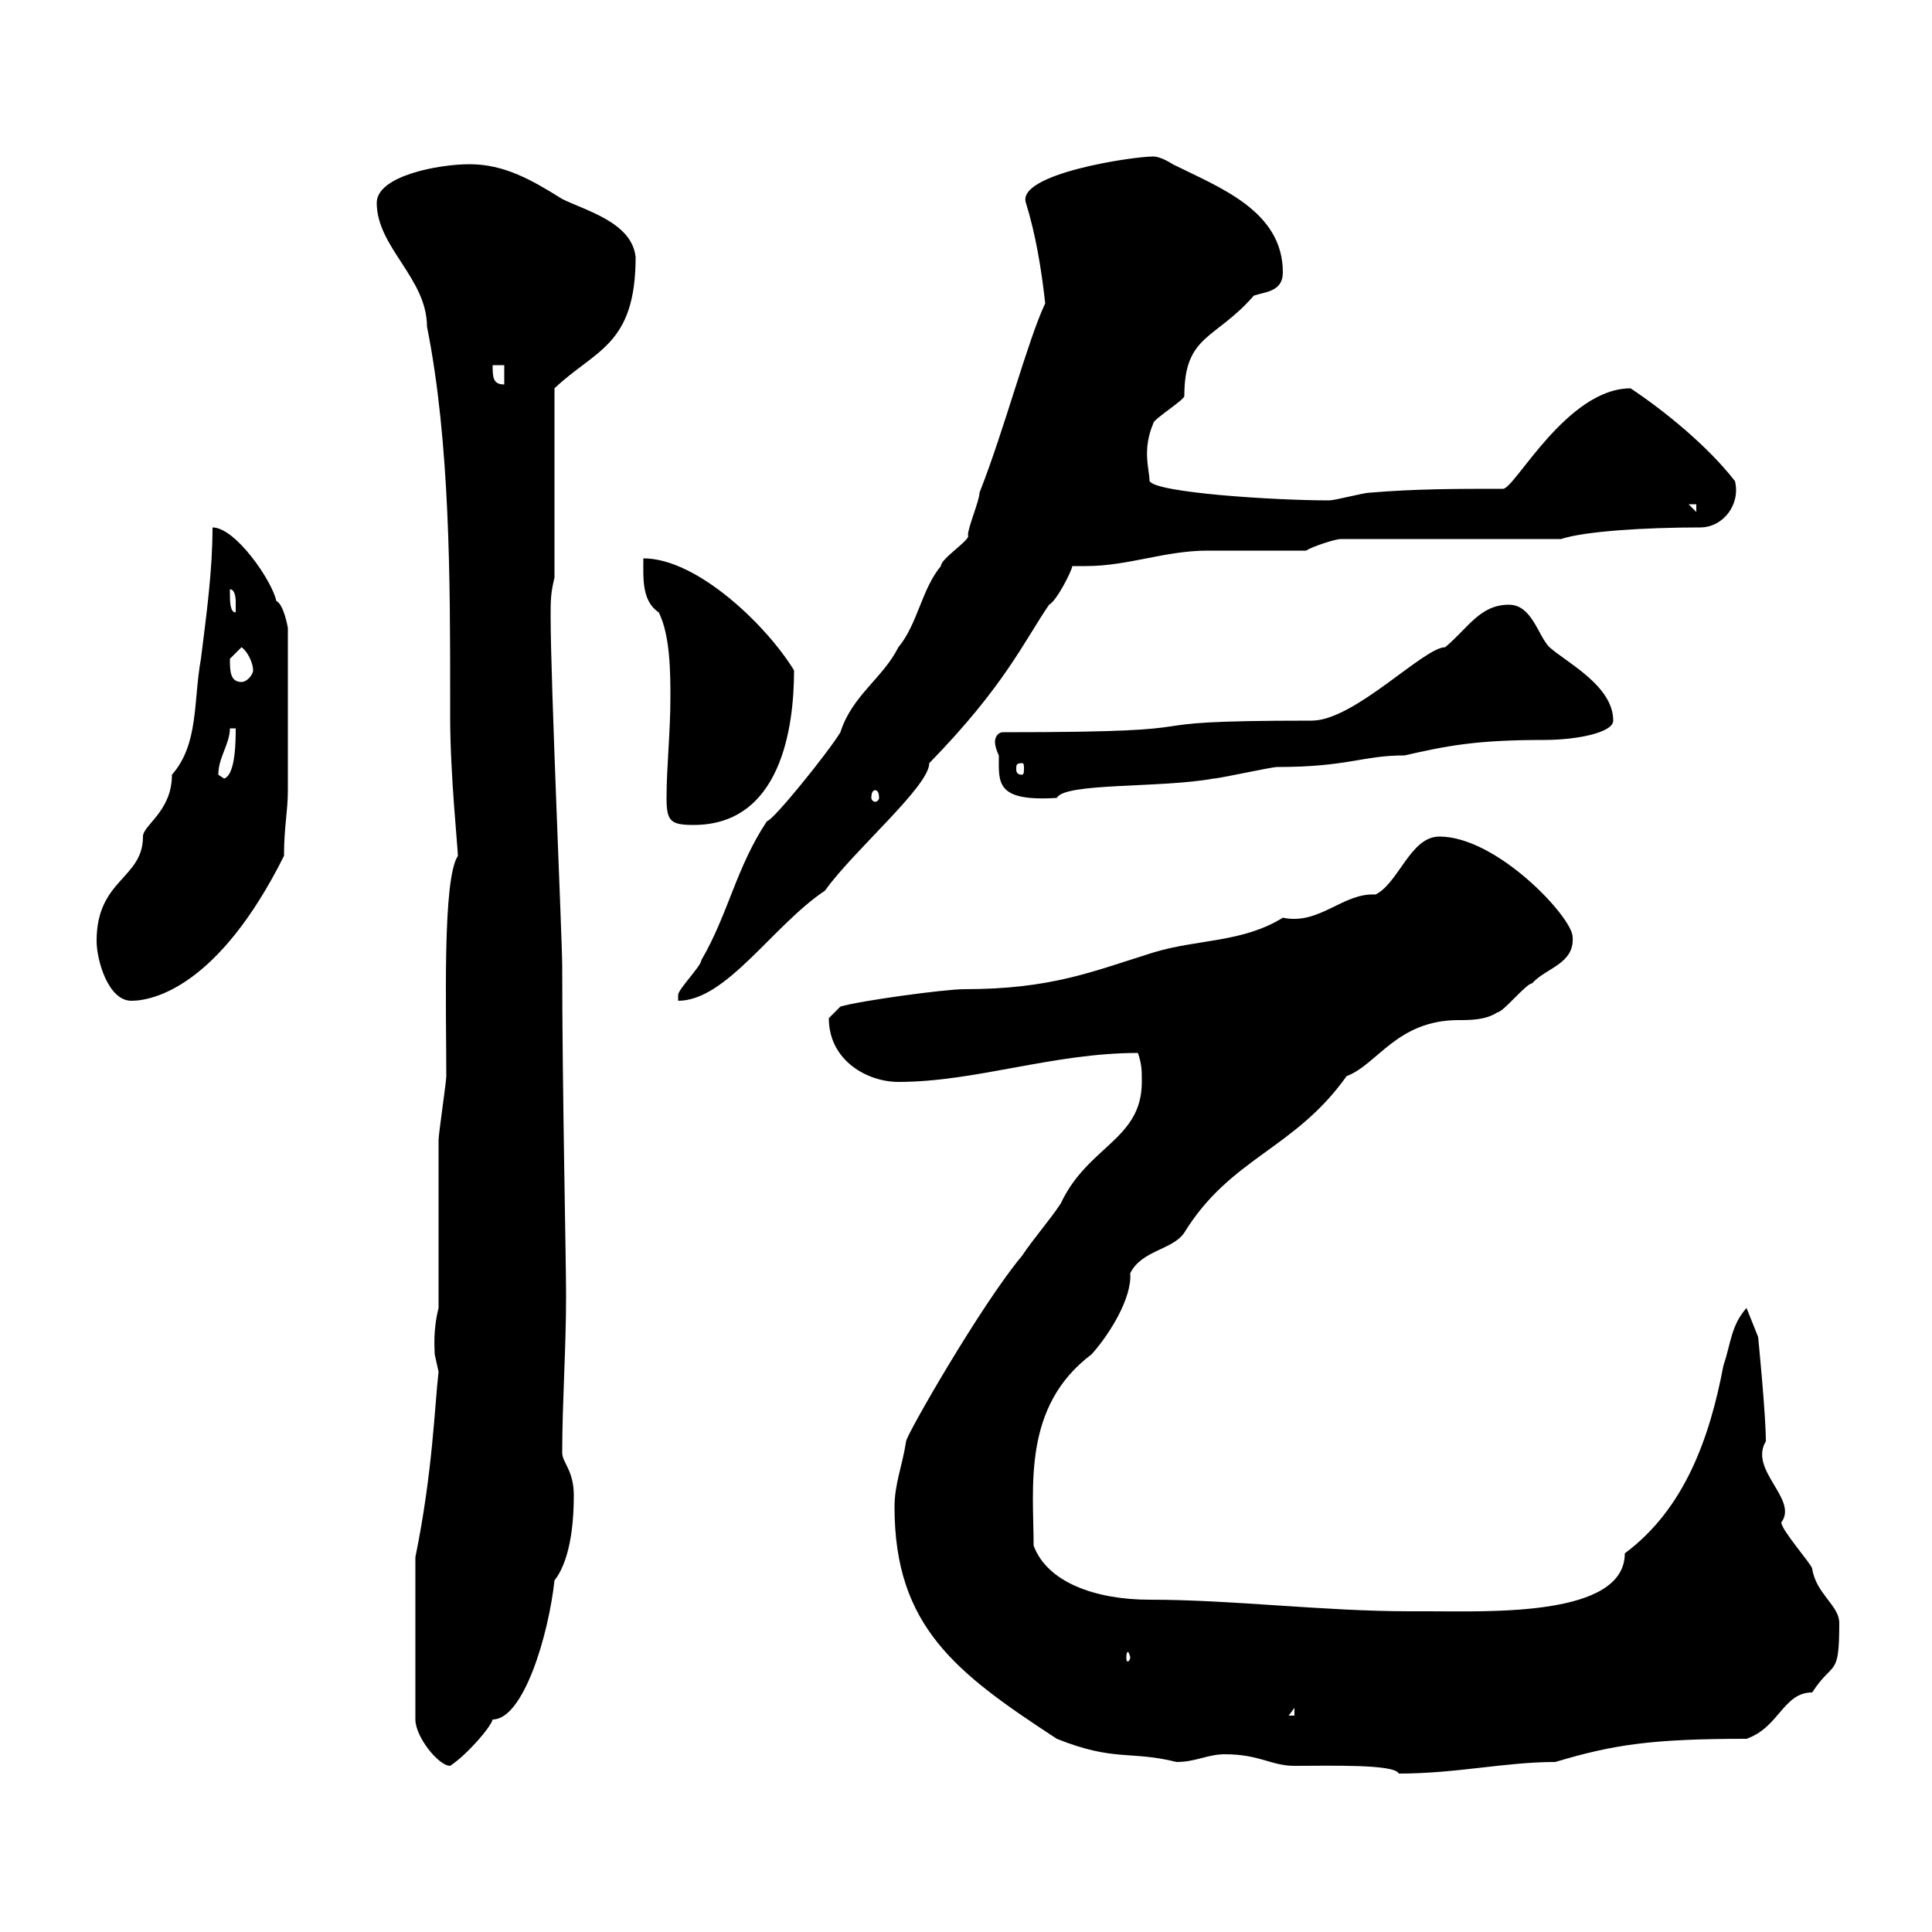 <svg xmlns="http://www.w3.org/2000/svg" xmlns:xlink="http://www.w3.org/1999/xlink" width="300" height="300"><path d="M190.20 272.40C195.60 272.40 197.40 274.20 201 274.20C206.40 274.20 216.60 273.90 217.20 275.40C226.20 275.40 233.70 273.60 241.50 273.60C250.50 270.90 256.50 270 271.20 270C276.30 268.20 276.90 262.80 281.40 262.80C284.70 257.70 285.60 260.70 285.60 252C285.60 249.30 282 247.50 281.40 243.60C281.40 243 276.60 237.60 276.60 236.40C279.30 232.80 271.50 228.30 274.20 223.80C274.20 219.60 273 207.60 273 207.60L271.20 203.10C268.80 205.80 268.80 208.50 267.60 212.10C265.50 223.20 261.60 234.30 252.30 241.20C252.30 251.10 231.30 250.20 221.70 250.20L219 250.20C205.50 250.20 191.40 248.40 178.50 248.40C170.10 248.40 162.60 245.70 160.50 240C160.50 231 158.70 218.40 169.50 210.30C172.20 207.30 175.80 201.60 175.50 197.70C177.30 194.10 182.10 194.10 183.90 191.40C191.10 179.70 201 178.50 209.10 167.10C213.90 165.30 216.90 158.40 226.50 158.40C228.30 158.40 230.70 158.40 232.50 157.20C233.40 157.20 237 152.70 237.90 152.70C240 150.30 244.50 149.70 244.20 145.50C244.20 142.50 232.50 129.90 223.50 129.90C219 129.90 217.20 137.10 213.60 138.90C208.50 138.60 204.90 143.70 199.20 142.50C192.90 146.40 186 145.80 179.10 147.90C169.50 150.90 163.20 153.60 149.70 153.60C146.70 153.60 133.50 155.40 130.50 156.30C130.50 156.30 128.70 158.10 128.70 158.10C128.70 164.70 134.70 168 139.50 168C151.50 168 163.50 163.50 176.70 163.50C177.30 165.30 177.30 166.20 177.30 168C177.30 177 168.90 177.90 164.70 186.90C162.90 189.60 160.50 192.30 158.70 195C152.40 202.50 140.70 222.90 140.70 223.80C140.10 227.70 138.90 230.40 138.90 234C138.90 252.60 148.50 259.80 164.10 270C173.10 273.60 175.50 271.80 182.70 273.60C185.70 273.60 187.50 272.40 190.20 272.40ZM68.10 213C67.50 218.10 67.20 228.60 64.50 241.80L64.50 267C64.50 269.70 68.10 274.20 69.90 274.20C72.60 272.40 76.20 268.20 76.50 267C81.30 267 85.20 253.80 86.10 245.40C87.30 243.90 89.10 240.30 89.10 232.20C89.10 228.30 87.30 227.10 87.30 225.60C87.30 217.80 87.90 209.40 87.90 201.30C87.90 195.30 87.30 168.90 87.30 150C87.30 146.10 85.50 105.90 85.50 95.70C85.50 93.30 85.50 92.10 86.10 89.70L86.10 60.30C92.40 54.30 98.70 53.70 98.70 39.90C98.10 34.50 90.90 32.70 87.30 30.90C82.50 27.90 78.30 25.50 72.90 25.50C68.10 25.50 58.50 27.30 58.50 31.50C58.50 38.40 66.30 43.20 66.30 50.70C69.90 68.70 69.90 90.30 69.90 108.30L69.90 111.30C69.90 120.30 71.10 131.70 71.10 132.90C68.70 136.50 69.30 156.30 69.30 167.10C69.30 168 68.10 176.10 68.10 177C68.10 180.60 68.10 199.50 68.10 203.10C67.20 206.70 67.50 209.40 67.50 210.30C67.50 210.30 68.10 213 68.10 213ZM201 265.20L201 266.40L200.10 266.40ZM175.50 257.40C175.50 257.70 175.20 258 175.20 258C174.90 258 174.90 257.70 174.90 257.40C174.90 257.10 174.90 256.50 175.20 256.50C175.20 256.50 175.50 257.10 175.50 257.40ZM15 146.10C15 149.10 16.80 155.40 20.40 155.40C23.70 155.40 33.90 153.30 44.10 132.90C44.10 128.40 44.70 126 44.70 122.70L44.70 97.50C44.70 97.50 44.10 93.90 42.90 93.30C42.30 90.30 36.60 81.90 33 81.90C33 88.50 32.10 95.10 31.20 102.30C30 108.90 30.90 115.50 26.70 120.30C26.70 126 22.20 128.10 22.20 129.90C22.20 136.50 15 136.50 15 146.10ZM119.10 127.50C114.30 134.70 113.10 141.90 108.90 149.10C108.90 150 105.30 153.60 105.30 154.50C105.30 154.50 105.30 155.40 105.30 155.40C112.80 155.40 120 143.70 128.10 138.30C132.60 132 144.30 122.10 144.30 118.50C156 106.50 159 99.60 162.90 93.90C164.10 93.30 166.50 88.50 166.50 87.90C167.10 87.90 168 87.90 168.60 87.90C175.20 87.90 180.90 85.50 187.50 85.50C190.20 85.50 200.10 85.50 202.80 85.50C203.70 84.90 207.30 83.70 208.20 83.70L242.40 83.70C246 82.50 255.30 81.90 264 81.90C267.60 81.90 270.30 78.30 269.40 74.70C265.20 69.30 258.60 63.90 253.20 60.30C243.30 60.30 235.20 75.90 233.40 75.90C226.20 75.90 219.90 75.90 212.70 76.50C211.80 76.50 207.30 77.70 206.40 77.70C197.70 77.70 179.40 76.50 178.50 74.70C178.50 72.90 177.30 69.90 179.10 65.70C179.10 65.10 183.90 62.10 183.90 61.50C183.90 51.90 188.70 52.80 194.70 45.90C196.50 45.30 199.20 45.30 199.20 42.30C199.20 32.70 189.30 29.10 182.10 25.50C182.10 25.50 180.30 24.30 179.10 24.30C175.80 24.30 157.80 27 159.30 31.50C160.80 36.30 161.70 41.70 162.30 47.10C159.60 52.80 156 66.60 152.10 76.50C152.10 77.70 150.30 81.90 150.30 83.10C150.90 83.70 146.10 86.70 146.10 87.90C143.10 91.50 142.50 96.90 139.50 100.50C137.10 105.30 132.30 108 130.50 113.70C128.70 116.70 120 127.50 119.10 127.50ZM103.50 123.90C103.50 127.50 104.10 128.10 107.70 128.10C121.20 128.10 123.30 113.10 123.30 104.10C119.10 97.20 108.30 86.70 99.90 86.70C99.90 89.70 99.60 93.30 102.30 95.10C104.10 98.70 104.10 104.70 104.10 108.30C104.10 113.70 103.50 119.10 103.50 123.90ZM135.90 122.70C136.20 122.70 136.50 123 136.50 123.90C136.50 124.20 136.20 124.50 135.90 124.50C135.60 124.50 135.30 124.20 135.30 123.90C135.30 123 135.60 122.70 135.90 122.70ZM155.10 117.30C155.10 121.50 154.50 124.50 164.10 123.90C165.30 121.50 180.30 122.40 188.40 120.90C189.30 120.90 197.40 119.10 198.30 119.10C209.40 119.10 211.50 117.30 218.10 117.30C224.70 115.80 229.20 114.90 239.70 114.90C245.10 114.90 250.50 113.70 250.50 111.90C250.50 106.50 243.30 102.90 240.60 100.50C238.80 98.70 237.90 93.90 234.30 93.90C229.80 93.90 228 97.50 224.40 100.50C221.10 100.50 210.30 111.90 203.70 111.90C170.70 111.90 194.10 113.70 155.70 113.70C155.10 113.70 154.50 114.30 154.50 115.20C154.50 116.10 155.10 117.30 155.10 117.30ZM33.90 120.30C33.90 117.60 35.70 115.50 35.70 113.10L36.60 113.10C36.60 114.90 36.60 120.30 34.80 120.90C34.80 120.90 33.90 120.30 33.90 120.30ZM158.70 118.50C159 118.50 159 118.80 159 119.40C159 119.70 159 120.30 158.70 120.30C157.80 120.30 157.80 119.70 157.80 119.40C157.80 118.80 157.80 118.50 158.70 118.50ZM35.70 102.30C35.70 102.30 37.50 100.50 37.50 100.50C38.40 101.10 39.30 102.90 39.30 104.10C39.30 104.70 38.40 105.90 37.50 105.90C35.70 105.90 35.70 104.10 35.70 102.30ZM35.70 92.10C35.70 92.10 35.70 91.50 35.70 91.50C36.60 91.50 36.60 93.30 36.60 93.30C36.60 93.90 36.60 95.10 36.60 95.10C35.70 95.10 35.70 93.30 35.70 92.10ZM262.20 78.30L263.40 78.30L263.40 79.50ZM76.50 56.70L78.30 56.70L78.30 59.70C76.50 59.70 76.50 58.50 76.50 56.70Z"/></svg>